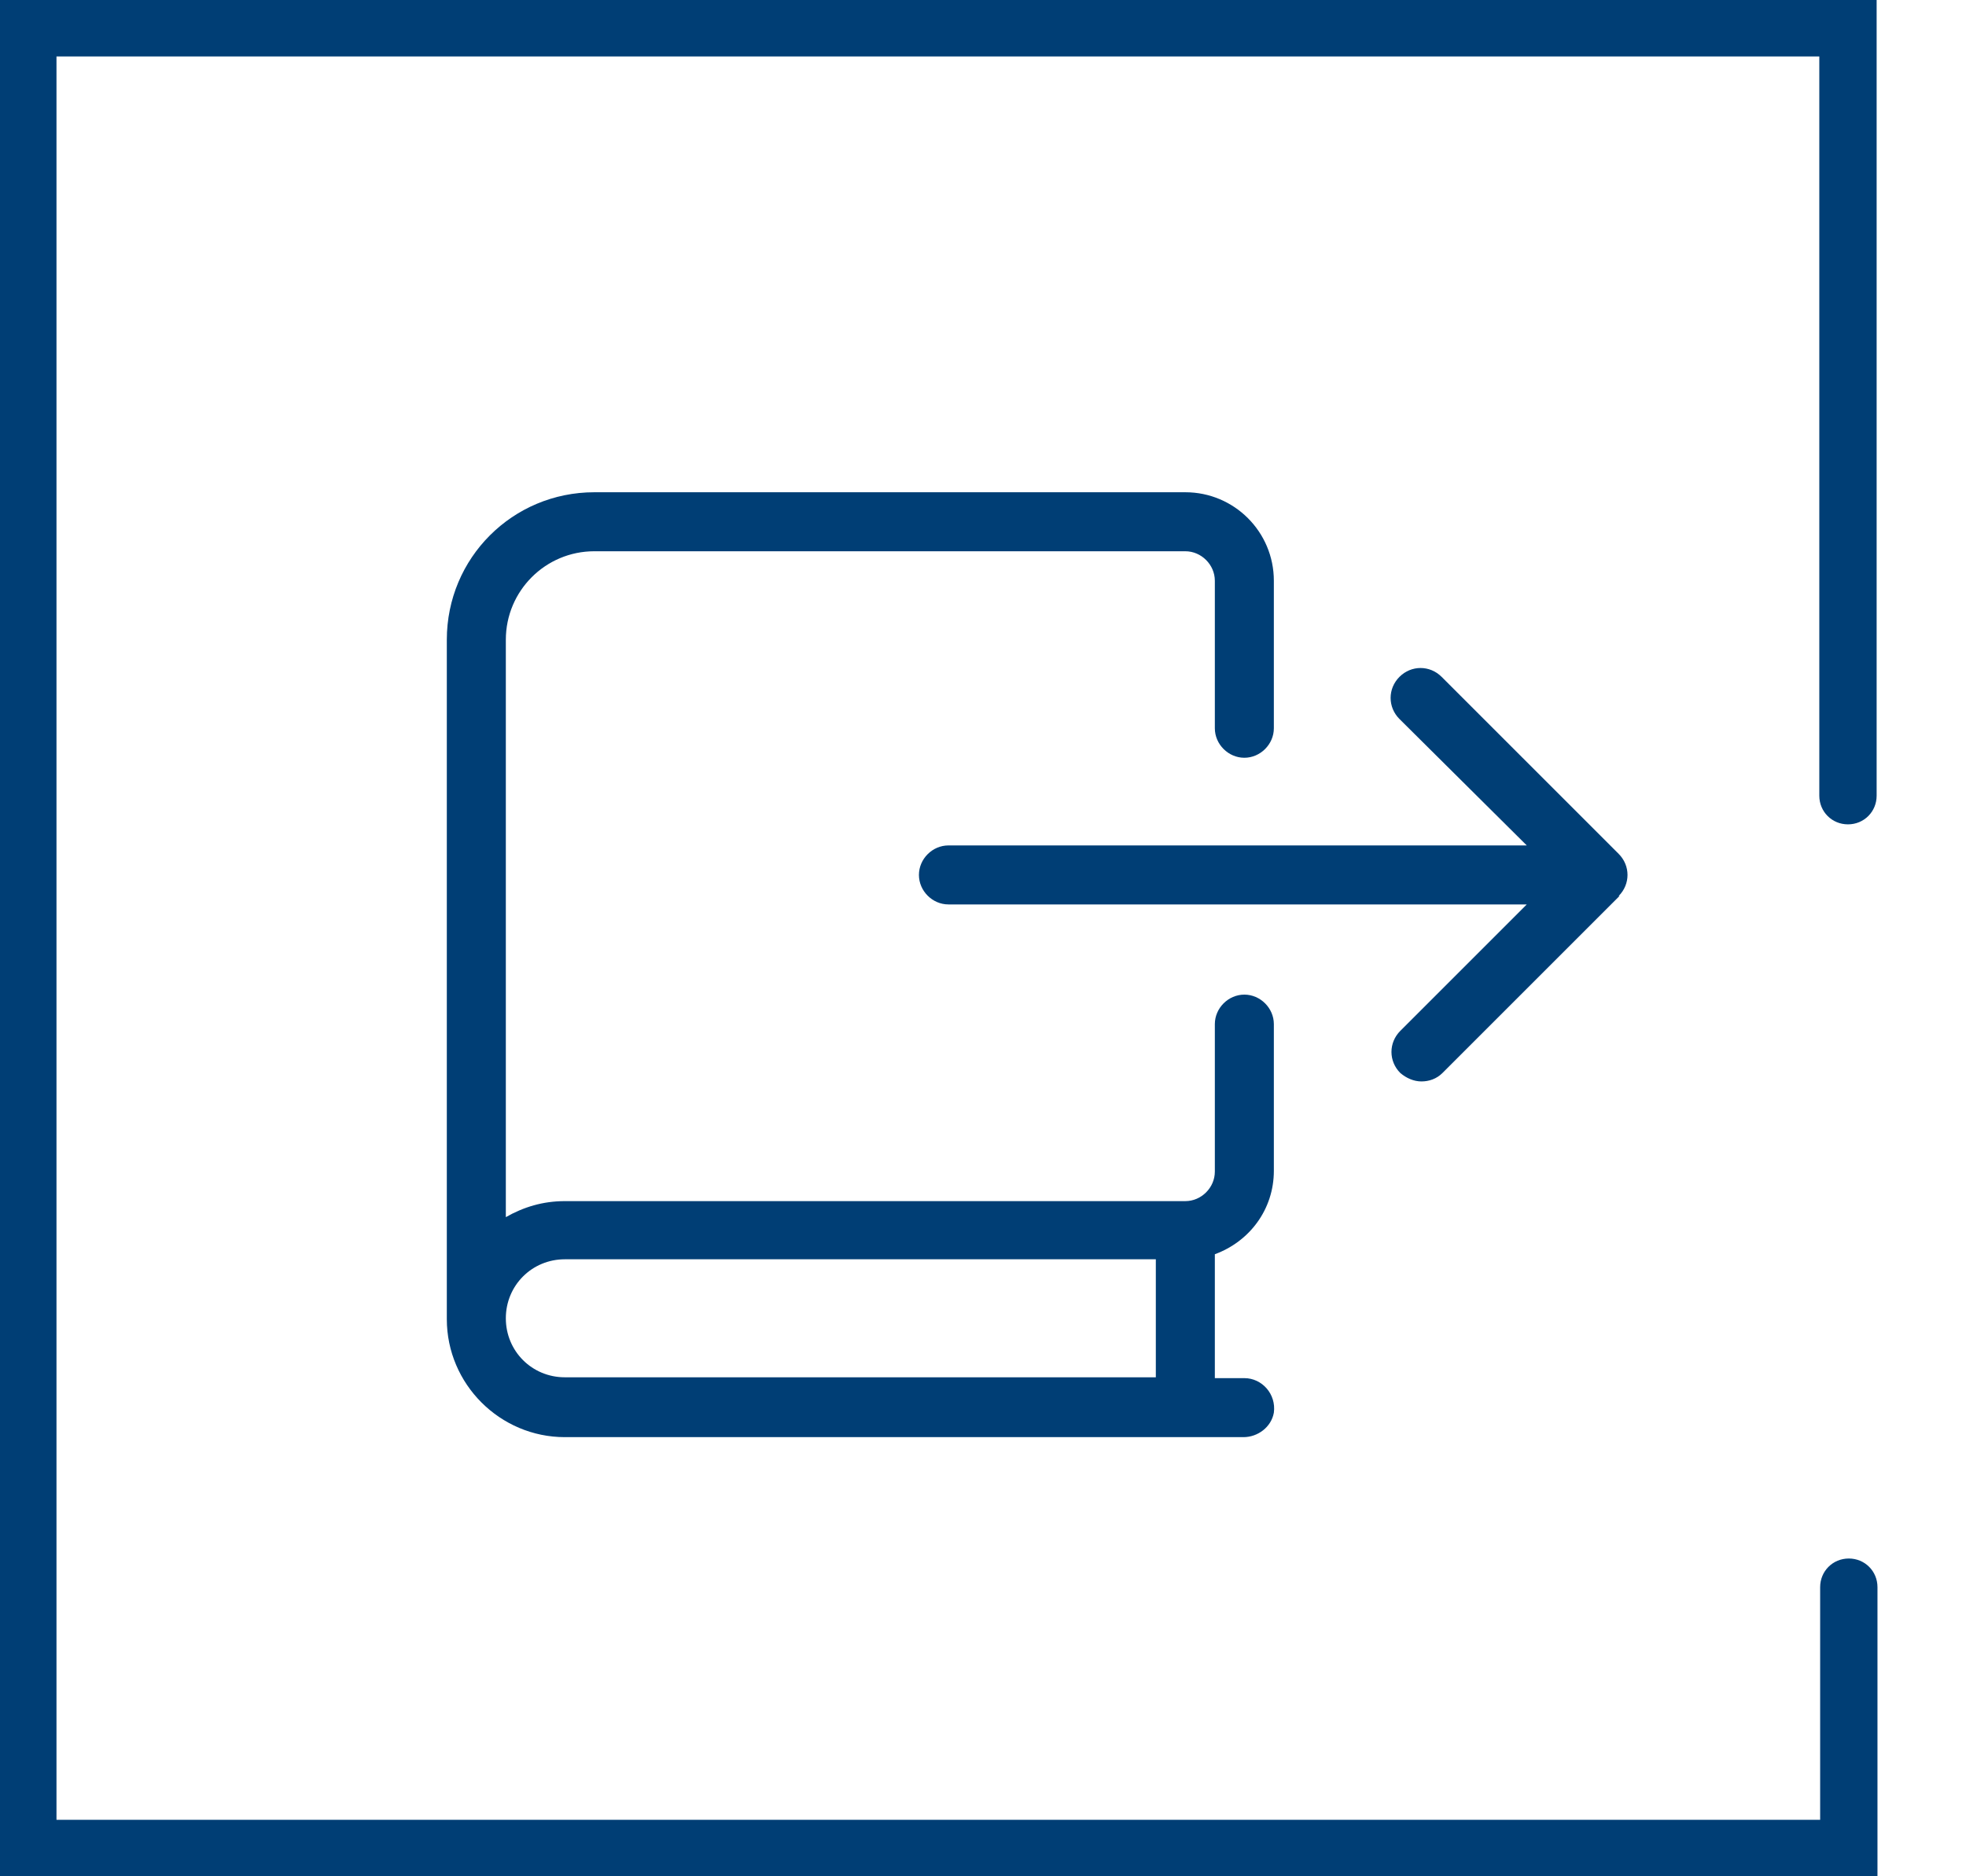<?xml version="1.0" encoding="UTF-8"?>
<svg xmlns="http://www.w3.org/2000/svg" xmlns:xlink="http://www.w3.org/1999/xlink" id="Ebene_1" viewBox="0 0 23.32 22.26">
  <defs>
    <style>.cls-1{fill:#003e75;}.cls-2{clip-path:url(#clippath);}.cls-3{fill:none;}</style>
    <clipPath id="clippath">
      <rect class="cls-3" x="0" y="0" width="23.32" height="22.26"></rect>
    </clipPath>
  </defs>
  <path class="cls-1" d="M15.11,12.14v1.75c0,.46-.29,.84-.7,.99v1.47h.35c.21,0,.38,.19,.35,.41-.03,.17-.19,.29-.36,.29H6.7c-.77,0-1.4-.63-1.4-1.4V7.59c0-.97,.78-1.75,1.75-1.75h7.01c.58,0,1.05,.47,1.05,1.05v1.75c0,.19-.16,.35-.35,.35s-.35-.16-.35-.35v-1.75c0-.19-.16-.35-.35-.35H7.05c-.58,0-1.05,.47-1.05,1.05v6.85c.21-.12,.44-.19,.7-.19h7.36c.19,0,.35-.16,.35-.35v-1.75c0-.19,.16-.35,.35-.35s.35,.16,.35,.35Zm-1.4,2.8H6.7c-.39,0-.7,.31-.7,.7s.31,.7,.7,.7h7.01v-1.4Zm5.5-4.31l-2.1,2.1c-.07,.07-.16,.1-.25,.1s-.18-.04-.25-.1c-.14-.14-.14-.36,0-.5l1.5-1.5h-6.86c-.19,0-.35-.16-.35-.35s.16-.35,.35-.35h6.86l-1.51-1.5c-.14-.14-.14-.36,0-.5,.14-.14,.36-.14,.5,0l2.1,2.1c.14,.14,.14,.36,0,.5Z"></path>
  <g class="cls-2">
    <path class="cls-1" d="M22.26,22.26H0V0H22.26V9.44c0,.19-.15,.34-.34,.34s-.34-.15-.34-.34V.67H.67V21.59H21.59v-2.76c0-.19,.15-.34,.34-.34s.34,.15,.34,.34v3.43Z"></path>
  </g>
</svg>
